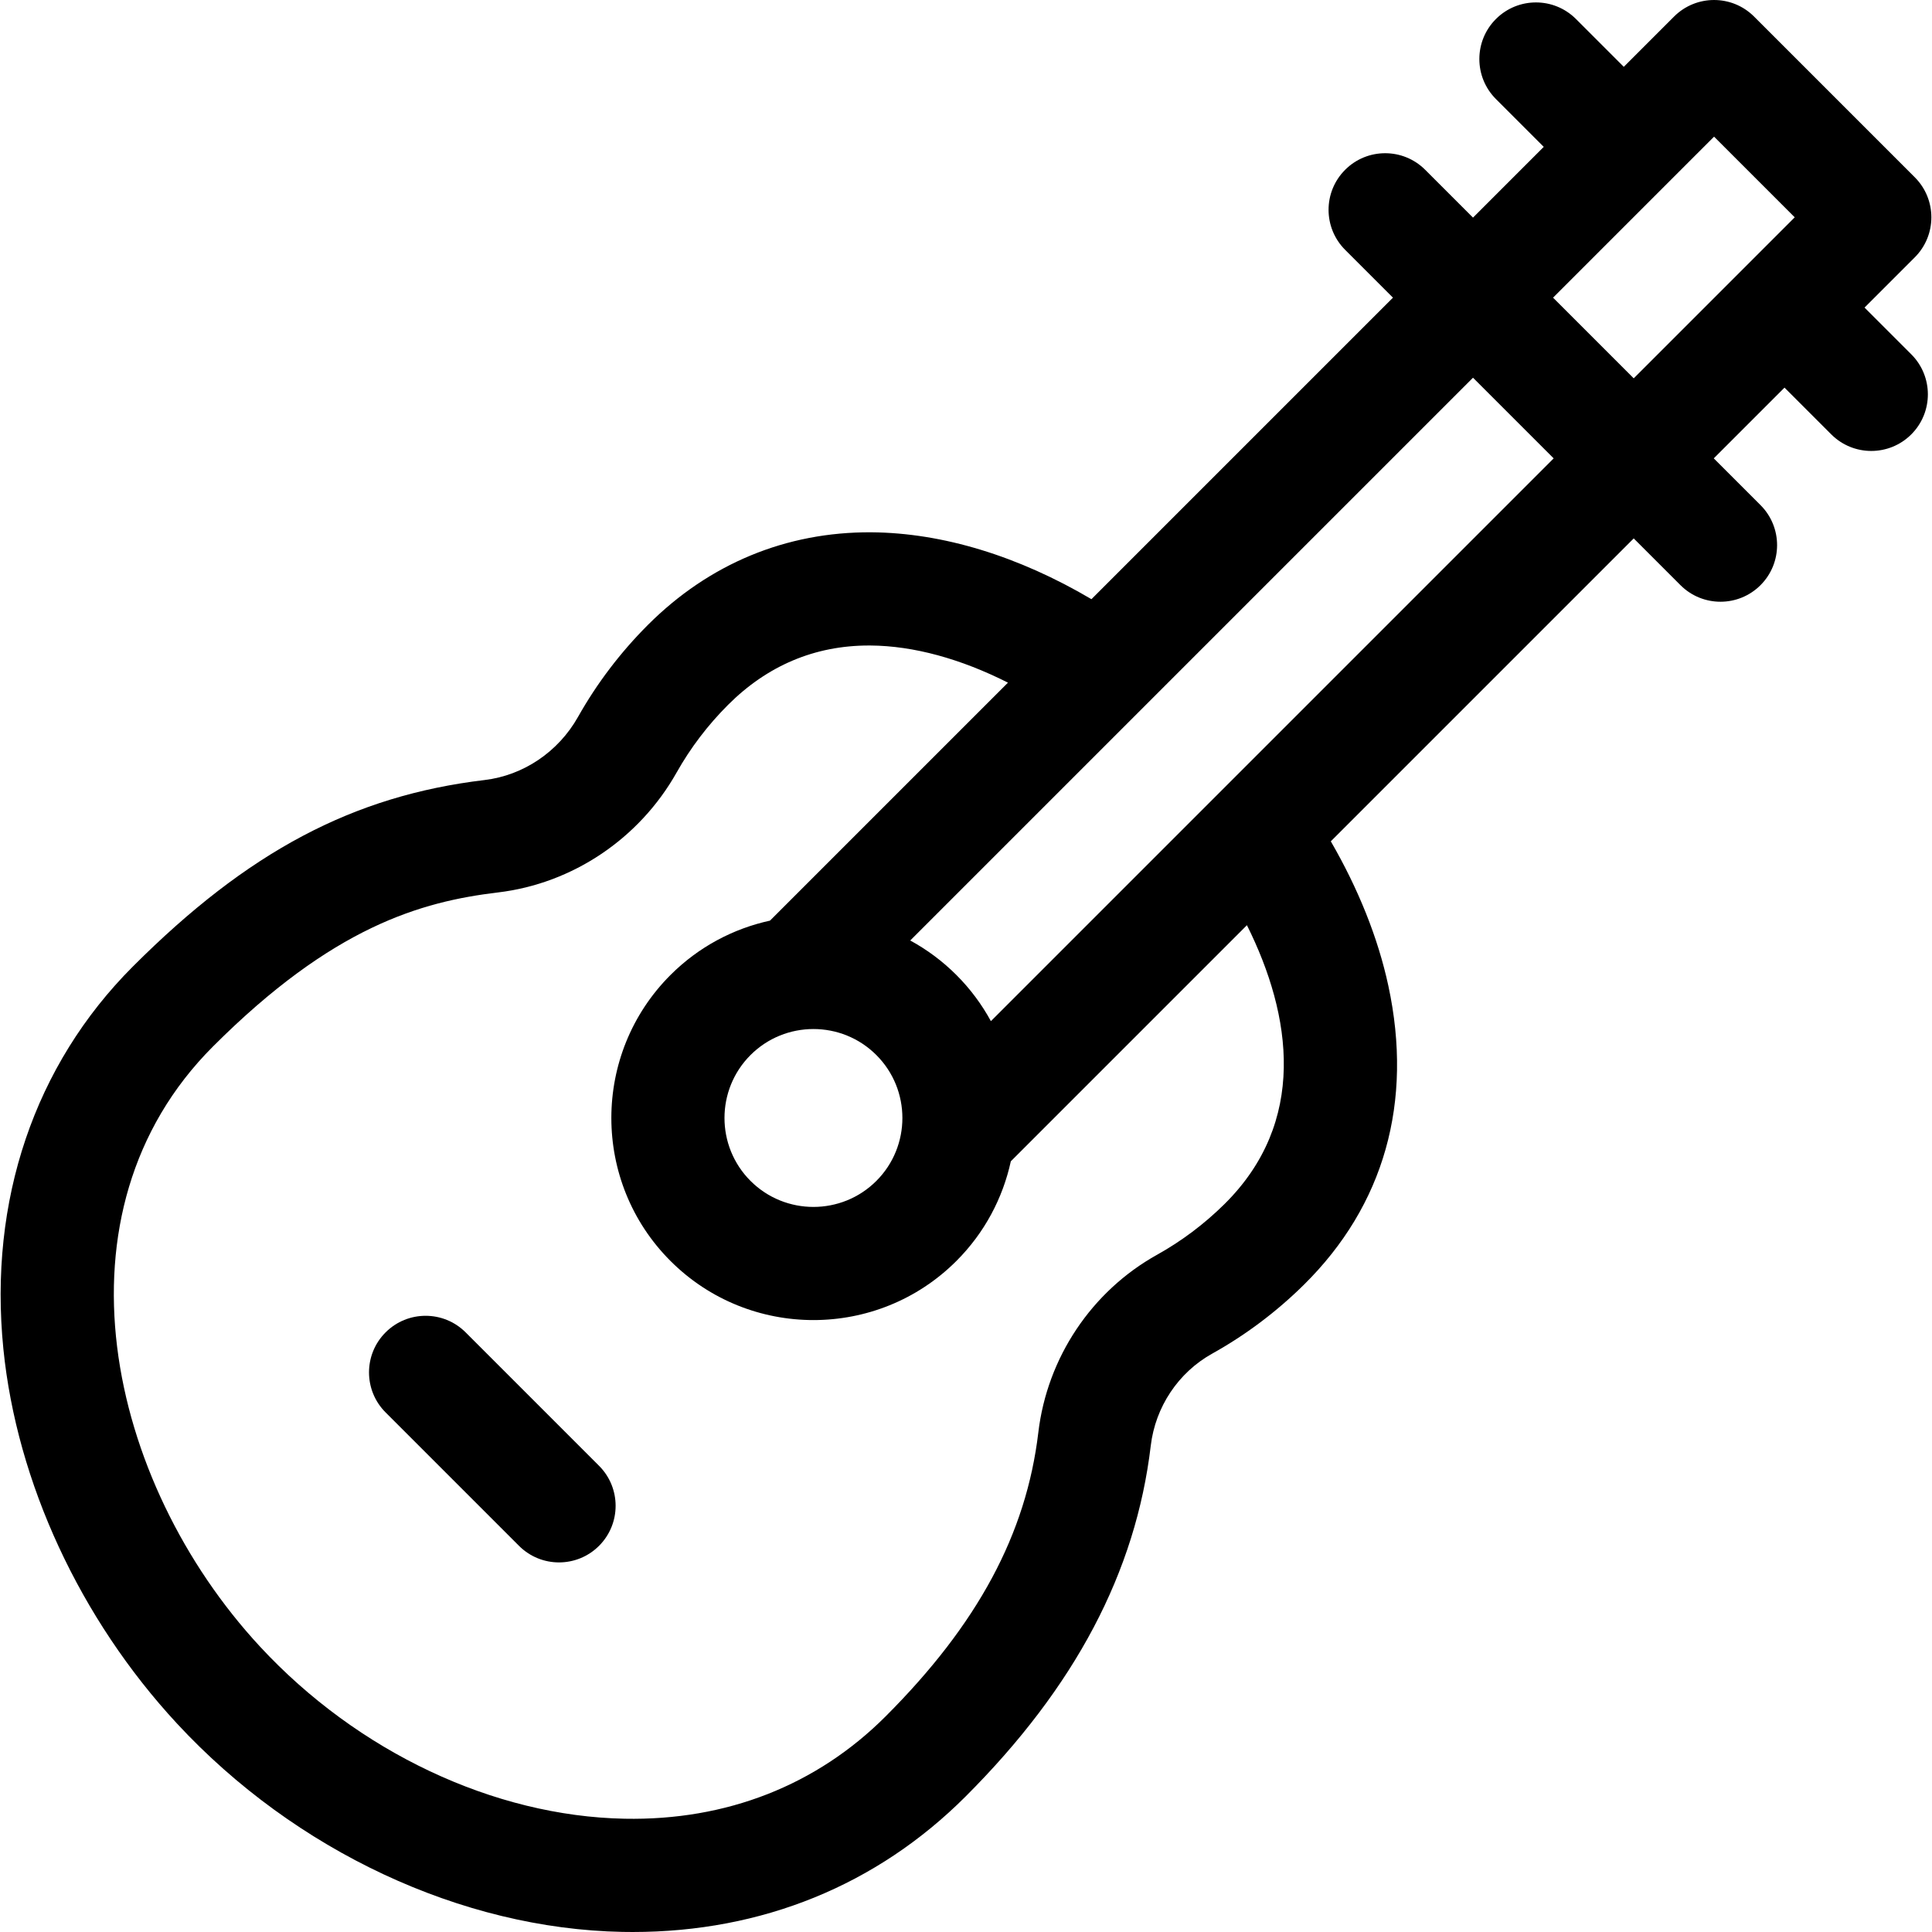 <svg id="Capa_1" enable-background="new 0 0 512.001 512.001" height="512" viewBox="0 0 512.001 512.001" width="512" xmlns="http://www.w3.org/2000/svg"><path d="m123.399 353.094c-5.858-5.857-15.355-5.858-21.213 0-5.858 5.857-5.858 15.355 0 21.213l35.355 35.355c2.929 2.929 6.767 4.394 10.606 4.394 3.838 0 7.678-1.465 10.606-4.394 5.858-5.857 5.858-15.355 0-21.213z"/><path d="m494.125 81.511 13.316-13.316c5.858-5.858 5.858-15.355 0-21.213l-42.589-42.588c-5.857-5.858-15.355-5.858-21.213 0l-13.316 13.316-12.673-12.674c-5.857-5.858-15.355-5.858-21.213 0s-5.858 15.355 0 21.213l12.673 12.673-18.747 18.748-12.673-12.673c-5.857-5.858-15.355-5.858-21.213 0s-5.858 15.355 0 21.213l12.673 12.673-79.905 79.906c-19.261-11.365-39.36-17.594-58.37-17.723-22.538-.134-42.966 8.335-59.176 24.545-7.275 7.275-13.504 15.475-18.514 24.37-5.208 9.25-14.46 15.505-24.748 16.734-34.867 4.164-62.744 18.94-93.213 49.41-26.08 26.08-38.272 62.071-34.331 101.343 3.551 35.382 20.327 71.578 46.026 99.307 31.283 33.755 75.409 54.391 118.036 55.2.91.018 1.812.026 2.717.026 34.236 0 64.694-12.384 88.218-35.907 29.04-29.04 45.091-59.446 49.072-92.956 1.222-10.287 7.303-19.409 16.267-24.401h.001c8.856-4.933 17.031-11.072 24.299-18.246 21.301-21.026 29.044-48.436 22.394-79.266-2.738-12.693-7.947-25.657-15.245-38.264l80.275-80.275 12.389 12.389c2.929 2.929 6.768 4.393 10.606 4.393s7.678-1.464 10.607-4.394c5.857-5.858 5.857-15.355 0-21.213l-12.389-12.388 18.747-18.747 12.389 12.389c2.929 2.929 6.768 4.394 10.606 4.394s7.678-1.464 10.606-4.394c5.858-5.858 5.858-15.355 0-21.213zm-61.173 18.748-21.375-21.375 42.669-42.669 21.375 21.375zm-108.5 218.881c-5.338 5.27-11.334 9.774-17.821 13.387-17.346 9.661-29.107 27.257-31.461 47.071-3.199 26.933-16.066 50.854-40.494 75.282-18.242 18.242-42.16 27.627-69.152 27.1-34.638-.658-70.75-17.704-96.603-45.598-40.556-43.76-56.315-115.214-12.485-159.044 31.75-31.75 55.078-38.389 75.558-40.835 19.751-2.359 37.445-14.248 47.331-31.802 3.67-6.517 8.241-12.531 13.586-17.877 10.46-10.459 23.028-15.76 37.365-15.76.131 0 .264 0 .395.001 11.473.078 23.98 3.547 36.451 9.846l-63.063 63.063c-9.672 2.113-18.871 6.907-26.376 14.412-20.893 20.892-20.893 54.886 0 75.778 10.446 10.446 24.167 15.669 37.889 15.669s27.443-5.223 37.889-15.669c7.514-7.514 12.31-16.725 14.42-26.41l62.569-62.568c11.996 24.045 16.046 52.194-5.998 73.954zm-92.204-6.188c-9.195 9.195-24.157 9.195-33.353 0s-9.195-24.157 0-33.353c4.598-4.598 10.637-6.896 16.676-6.896s12.079 2.299 16.676 6.896c9.196 9.196 9.196 24.158.001 33.353zm30.351-42.341c-2.392-4.388-5.429-8.515-9.138-12.224-3.714-3.714-7.846-6.754-12.241-9.148l149.143-149.143 21.375 21.375z"/></svg>